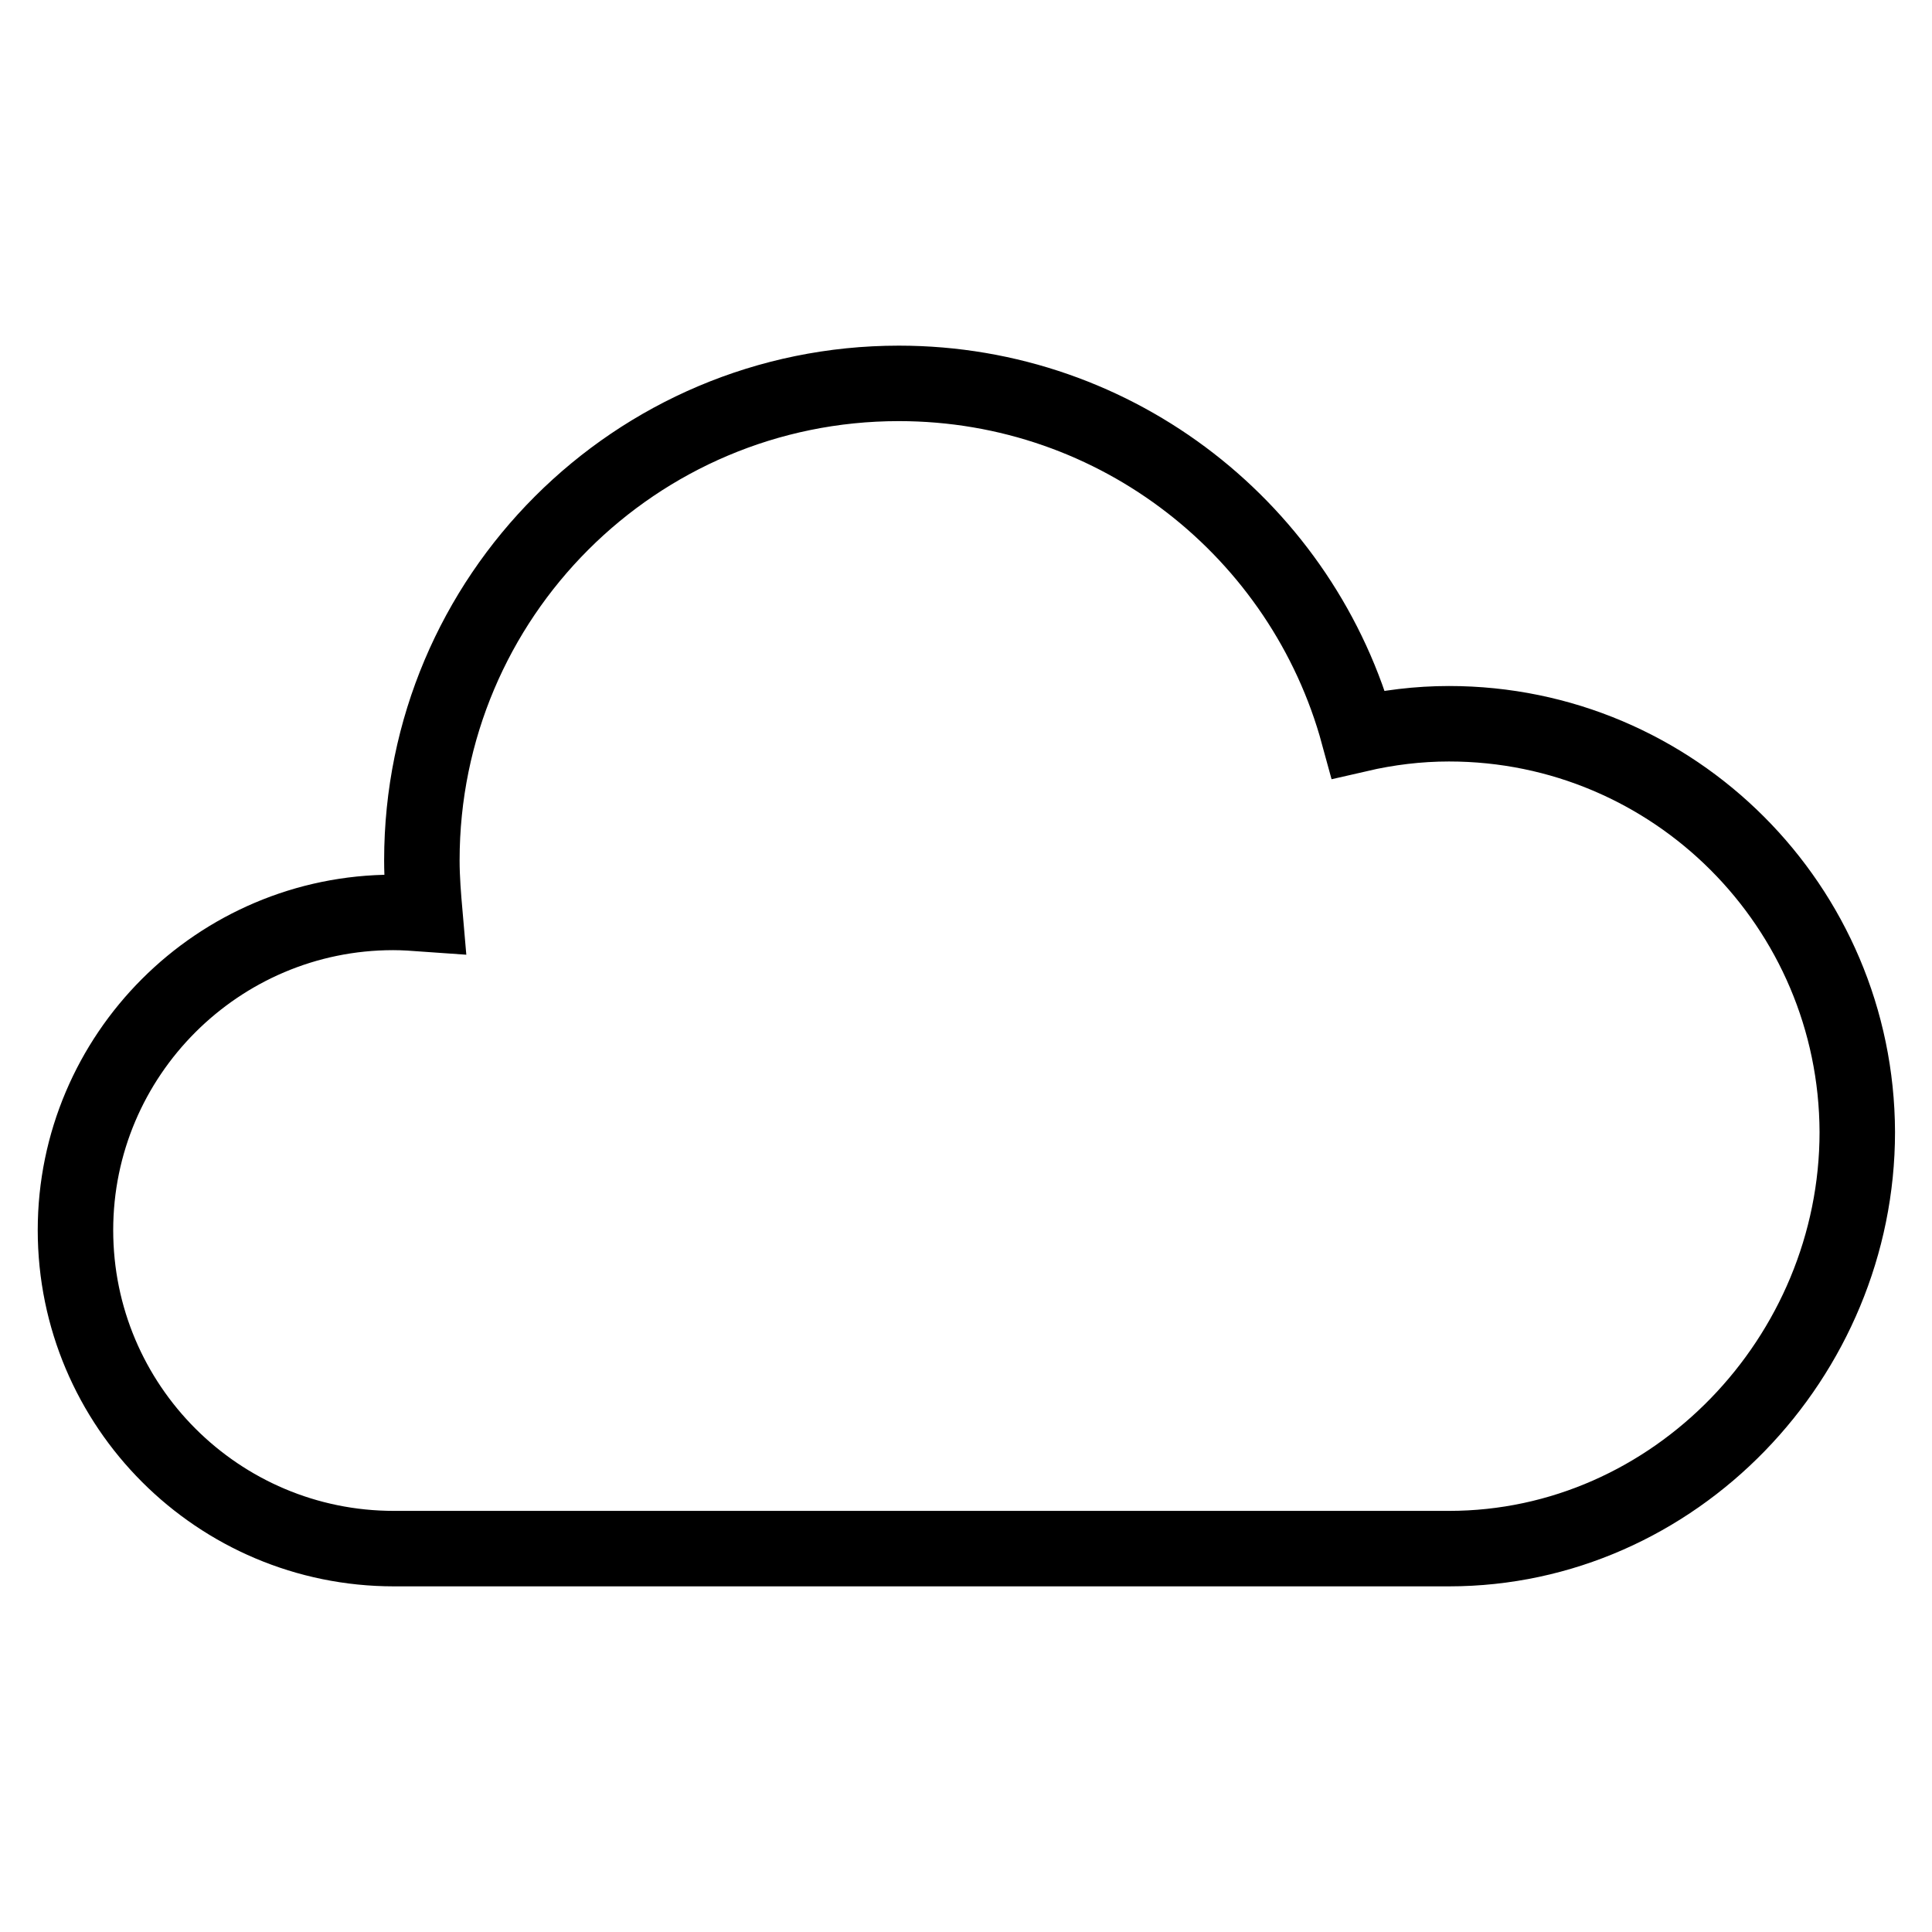 <?xml version="1.0" encoding="utf-8"?>
<!-- Svg Vector Icons : http://www.onlinewebfonts.com/icon -->
<!DOCTYPE svg PUBLIC "-//W3C//DTD SVG 1.1//EN" "http://www.w3.org/Graphics/SVG/1.1/DTD/svg11.dtd">
<svg version="1.1" xmlns="http://www.w3.org/2000/svg" xmlns:xlink="http://www.w3.org/1999/xlink" x="0px" y="0px" viewBox="0 0 256 256" enable-background="new 0 0 256 256" xml:space="preserve">
<g> <path stroke-width="10" fill-opacity="0" stroke="#000000"  d="M192,95.9c-4.1,0-8.1,0.5-12,1.4c-7.3-26.8-31.8-46.5-60.9-46.5c-34.9,0-63.2,28.3-63.2,63.2 c0,2.4,0.2,4.8,0.4,7.1c-1.4-0.1-2.8-0.2-4.2-0.2C28.9,120.9,10,139.8,10,163c0,23.3,18.9,42.2,42.2,42.2c20.3,0,118,0,139.8,0 c29.9,0,54.1-25.4,54.1-55.2C246,120.1,221.8,95.9,192,95.9z"/></g>
</svg>